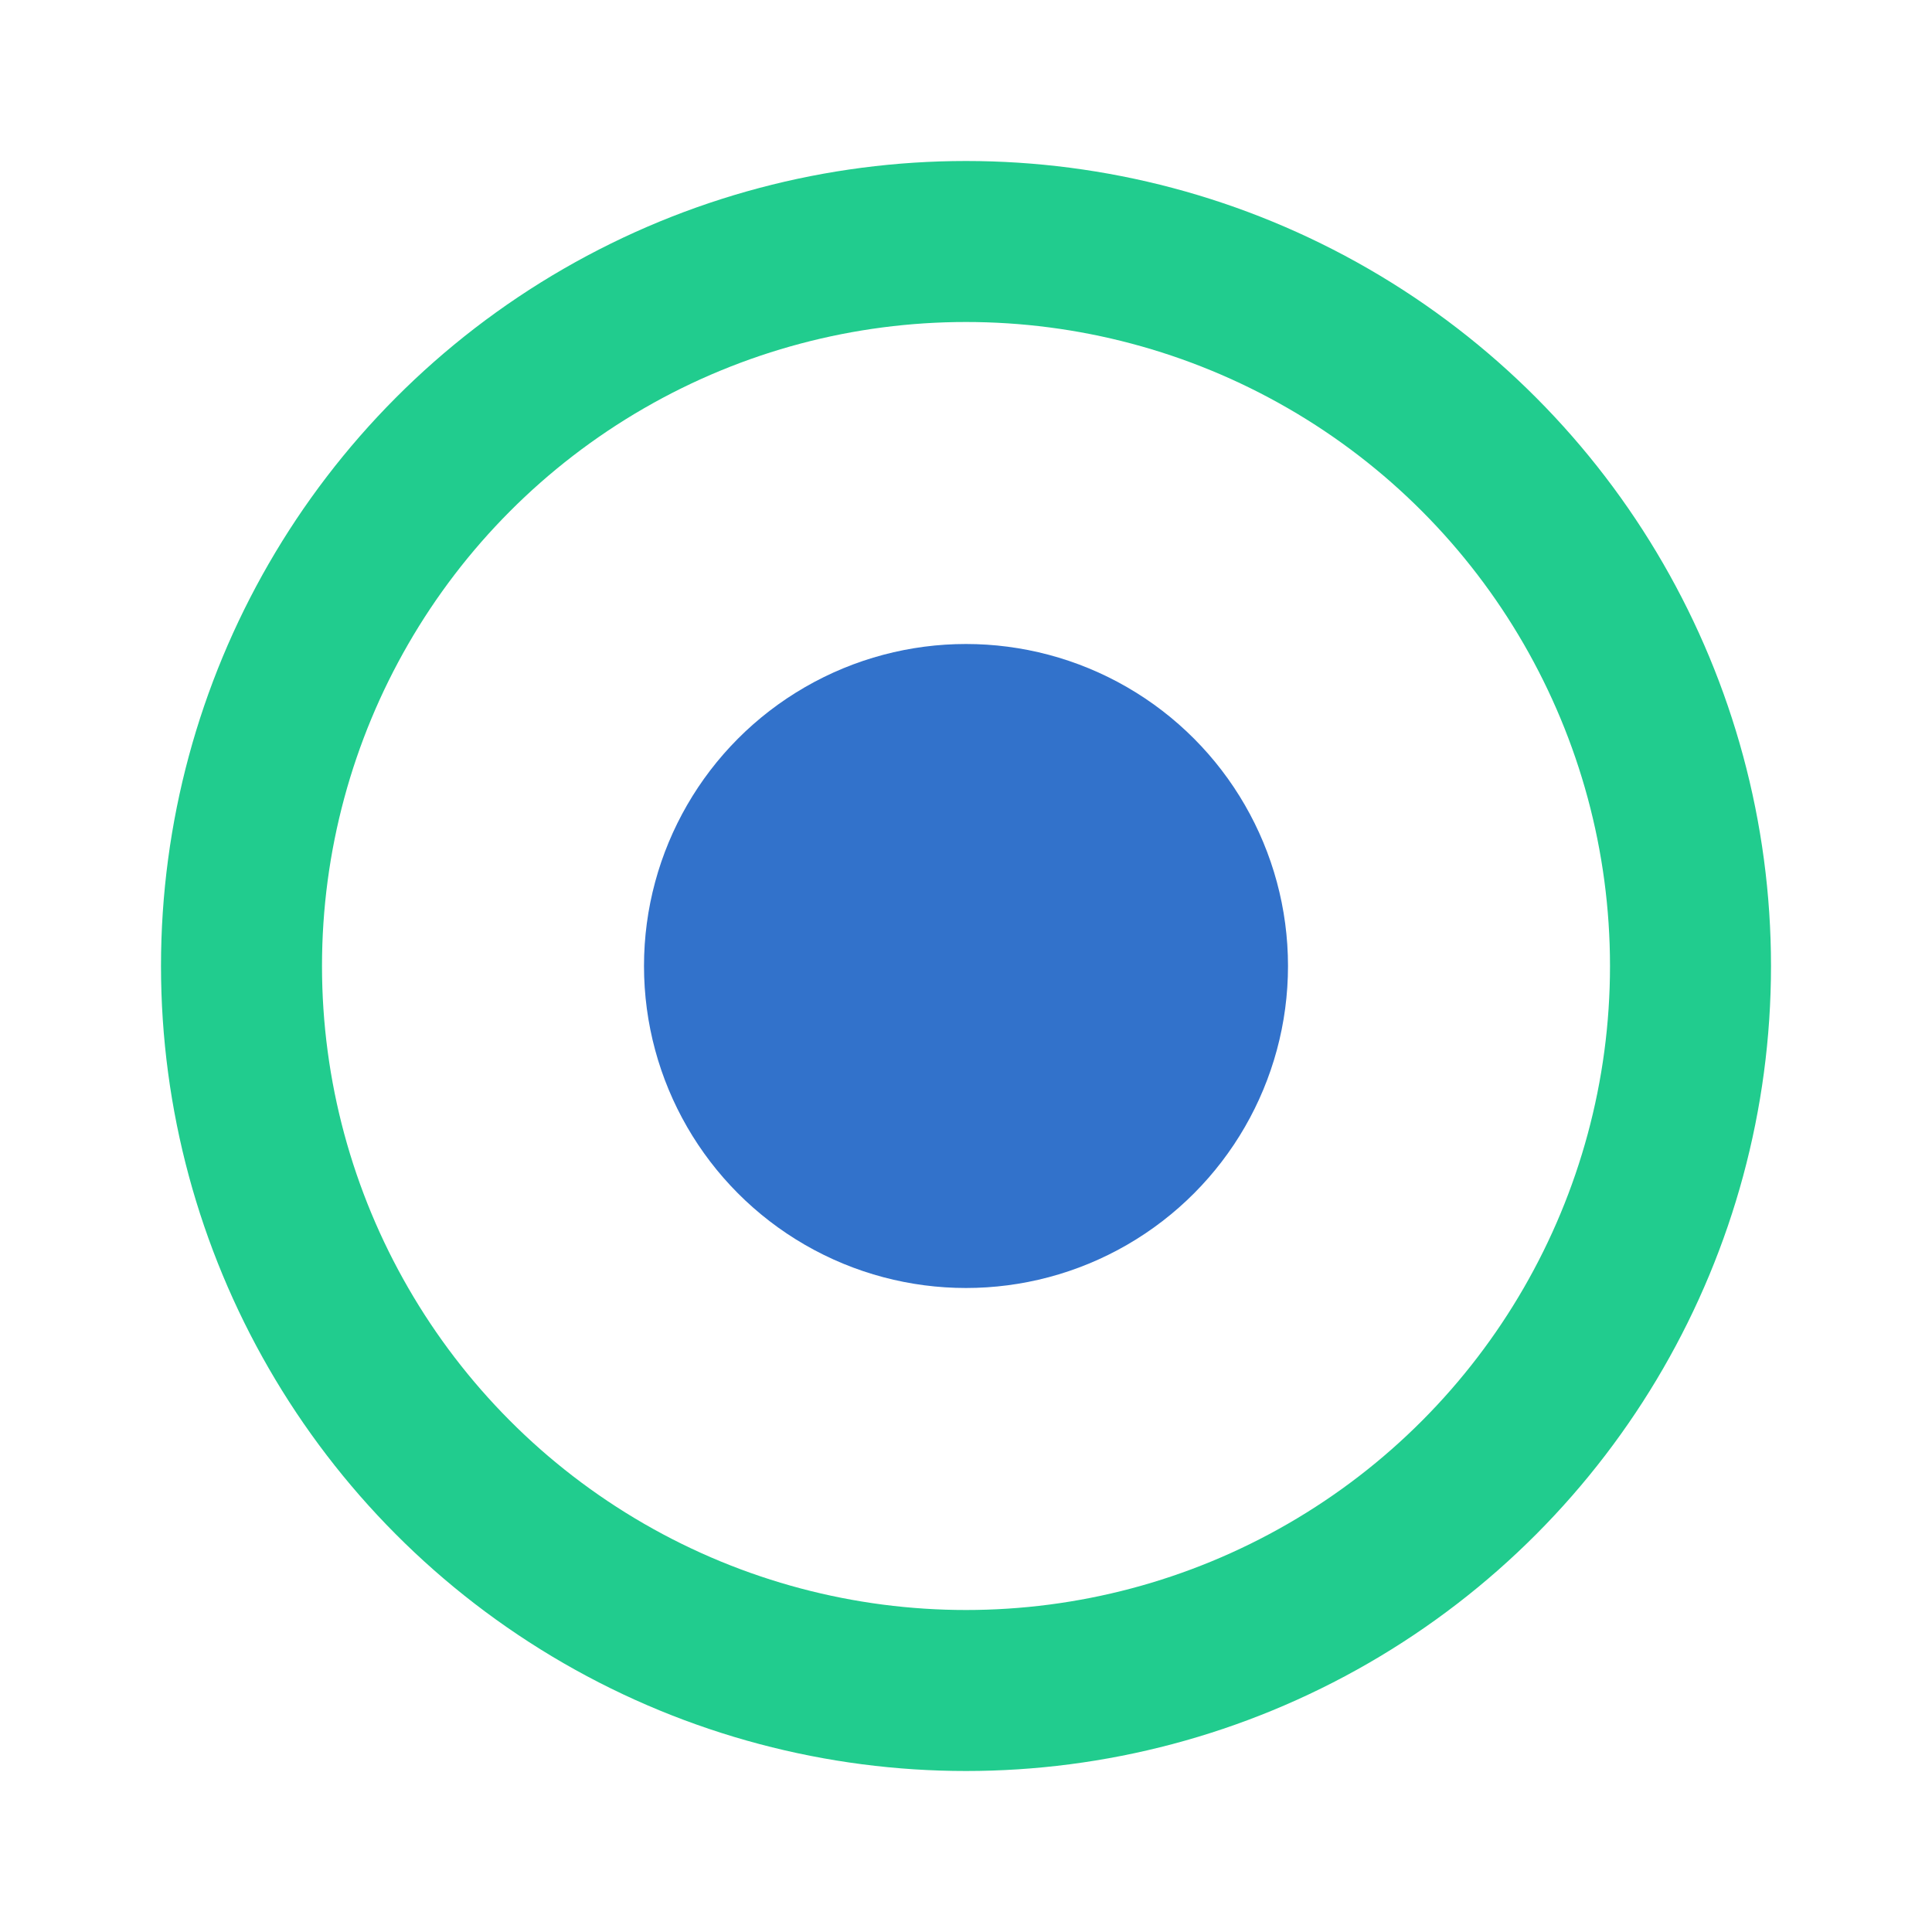 <svg width="48" height="48" viewBox="0 0 48 48" fill="none" xmlns="http://www.w3.org/2000/svg">
<circle cx="24" cy="24" r="18" stroke="#21CC8E" stroke-width="4"/>
<circle cx="24" cy="24" r="8" fill="#3272CB"/>
</svg>
